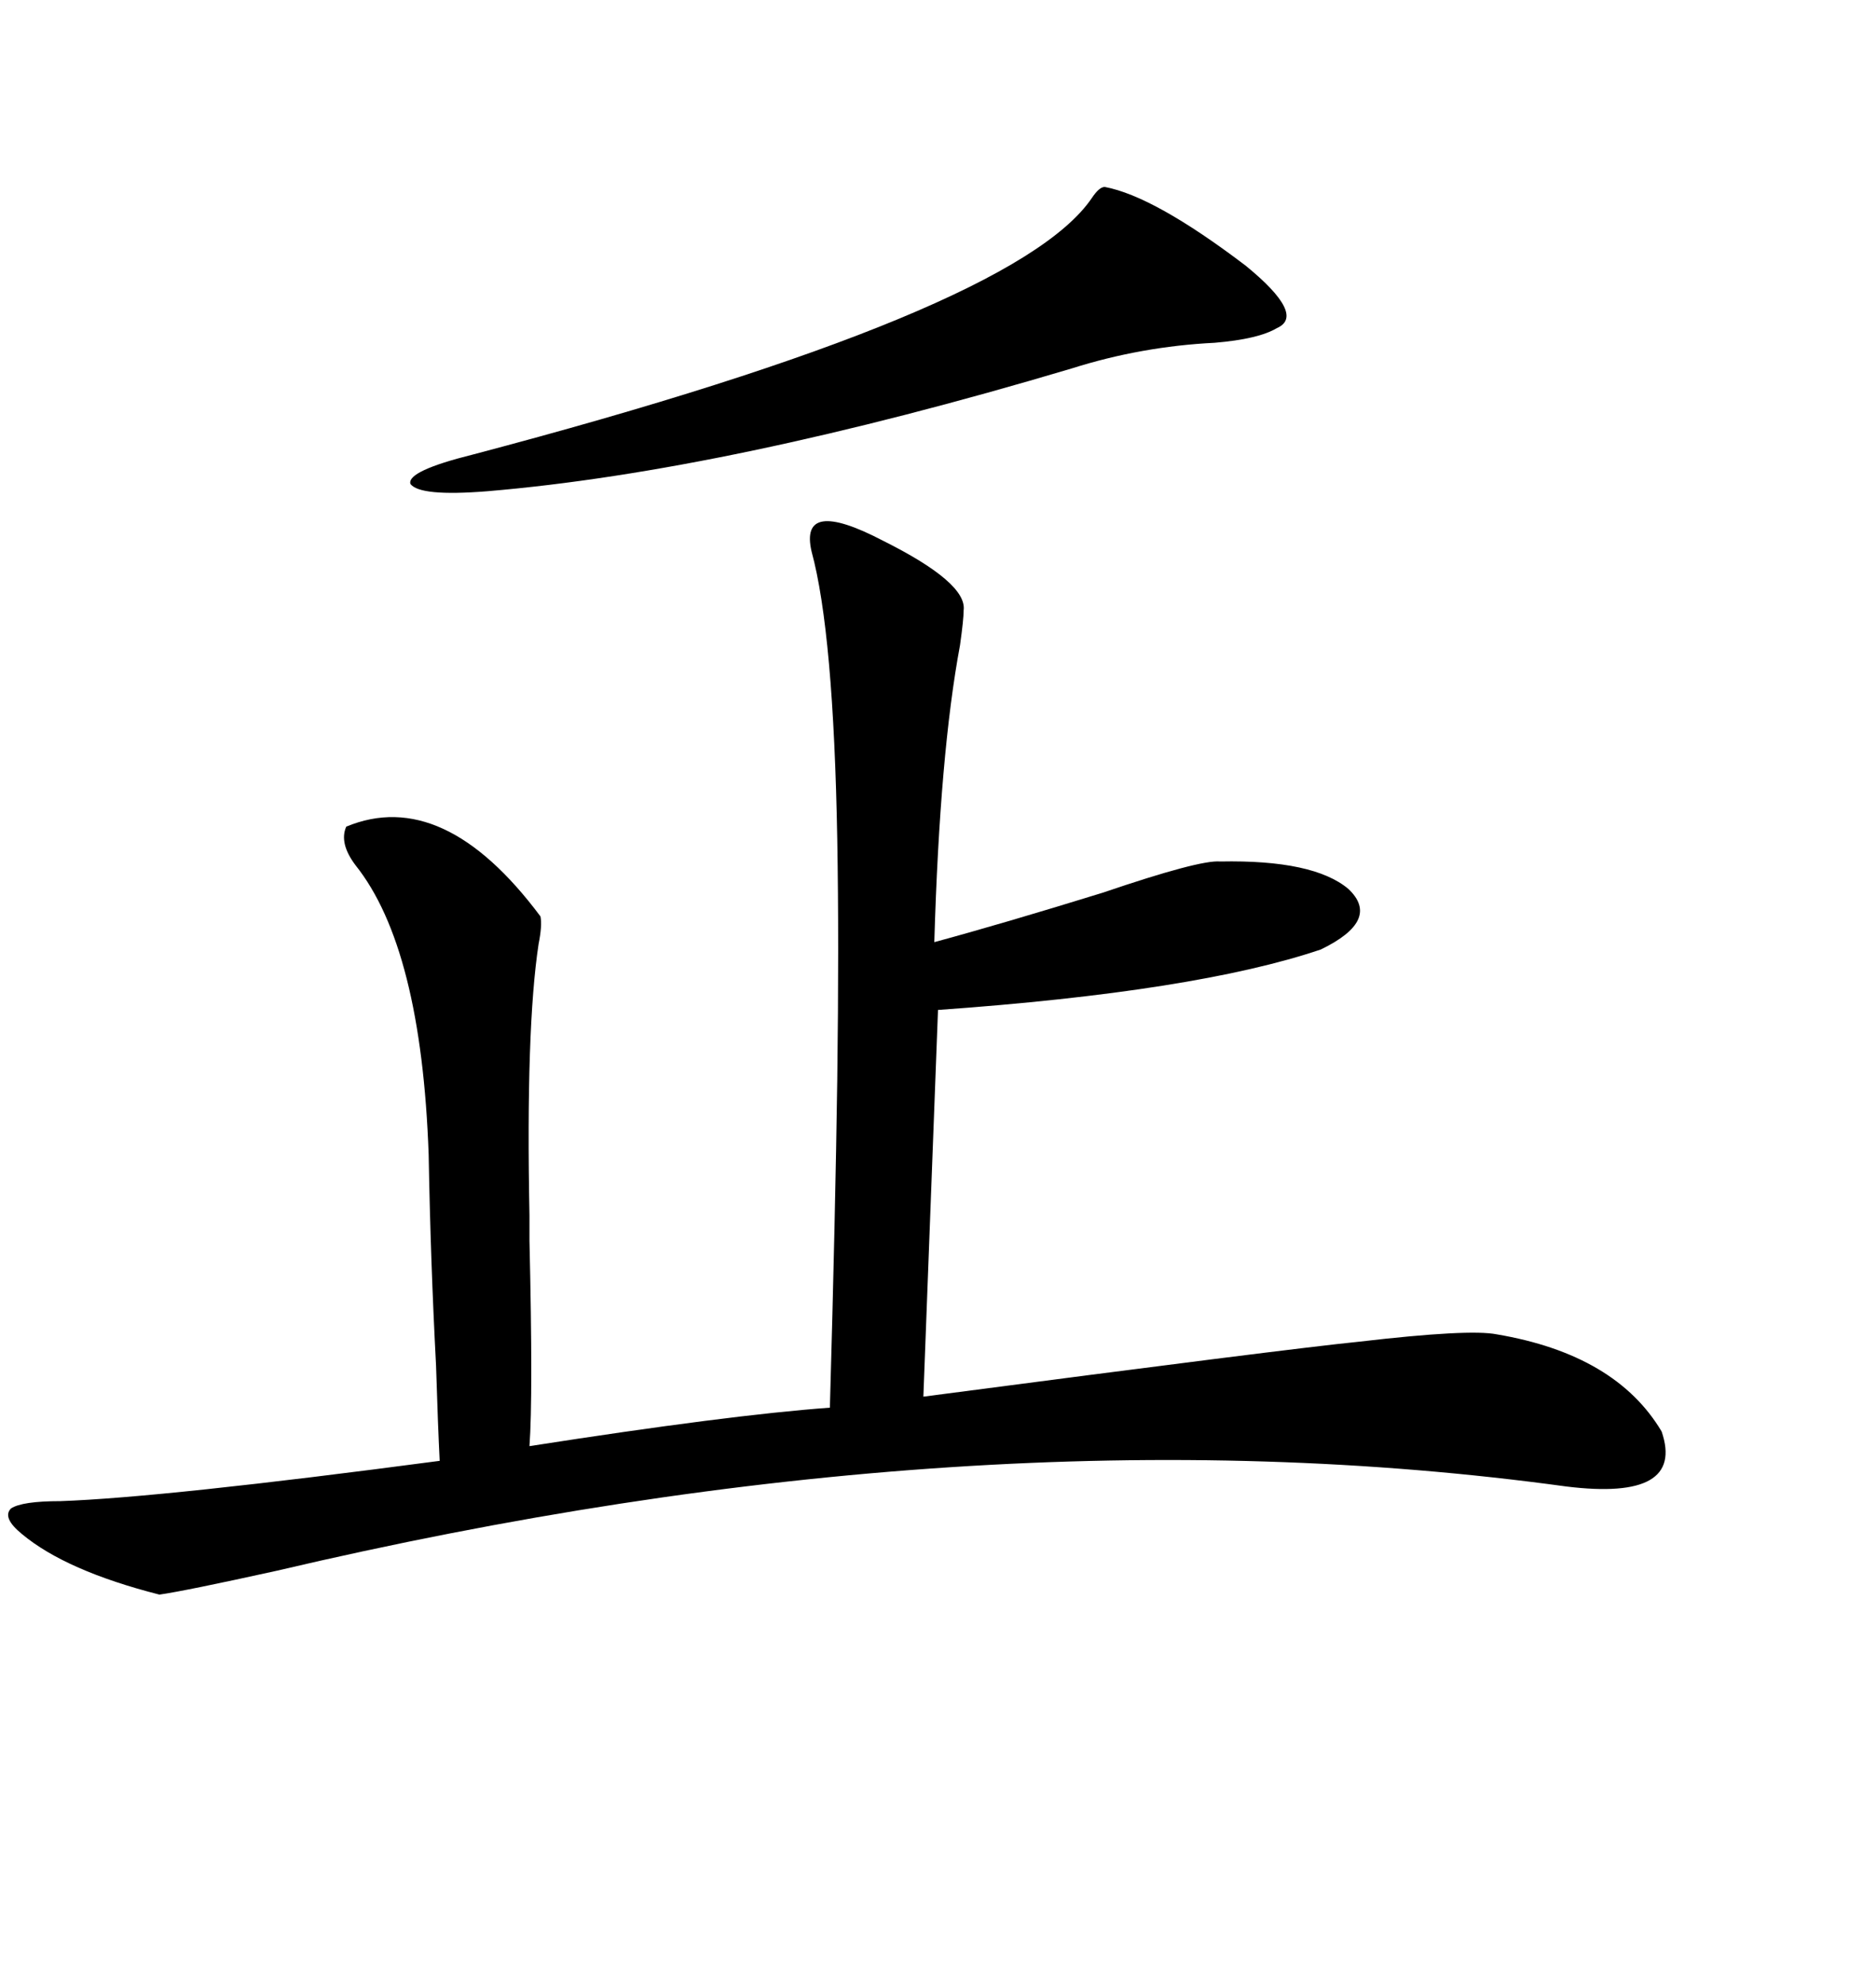 <svg xmlns="http://www.w3.org/2000/svg" xmlns:xlink="http://www.w3.org/1999/xlink" width="300" height="317.285"><path d="M141.21 86.43L141.21 86.43Q154.69 93.16 154.10 97.56L154.10 97.56Q154.10 99.02 153.52 103.13L153.52 103.13Q150.29 120.41 149.41 150.59L149.41 150.59Q160.25 147.66 176.37 142.68L176.37 142.68Q191.89 137.40 195.12 137.70L195.12 137.70Q210.06 137.40 215.63 142.09L215.63 142.09Q220.90 147.07 211.23 151.76L211.23 151.76Q191.31 158.50 150 161.43L150 161.43L147.66 223.24Q205.66 215.63 217.38 214.45L217.38 214.45Q234.96 212.40 239.36 213.28L239.36 213.28Q258.40 216.50 265.72 228.81L265.72 228.81Q269.53 239.94 250.49 237.60L250.49 237.60Q156.45 224.71 44.24 251.07L44.24 251.07Q29.59 254.30 25.49 254.88L25.49 254.88Q10.55 251.07 3.52 245.21L3.52 245.21Q0.29 242.58 1.76 241.11L1.76 241.11Q3.52 239.94 9.67 239.94L9.67 239.94Q26.07 239.36 70.31 233.50L70.31 233.50Q70.02 227.64 69.73 218.26L69.73 218.26Q68.85 201.56 68.55 184.57L68.55 184.57Q67.38 151.46 56.84 138.28L56.84 138.28Q54.20 134.77 55.37 132.13L55.37 132.13Q70.90 125.68 86.43 146.48L86.43 146.48Q86.72 147.95 86.13 150.88L86.13 150.88Q84.08 164.36 84.67 194.24L84.67 194.24Q84.67 194.82 84.67 198.34L84.67 198.34Q85.25 223.24 84.67 231.15L84.67 231.15Q116.60 226.17 132.71 225L132.71 225Q133.59 193.95 133.89 172.56L133.89 172.56Q134.18 150.59 133.89 134.18L133.89 134.18Q133.30 101.07 129.79 88.18L129.79 88.18Q127.73 79.39 141.21 86.43ZM176.66 29.88L176.66 29.88Q184.57 31.35 199.22 42.48L199.22 42.48Q208.89 50.39 204.20 52.44L204.20 52.44Q201.27 54.20 194.24 54.79L194.24 54.79Q182.52 55.37 171.39 58.89L171.39 58.89Q116.31 75.29 77.93 78.52L77.93 78.52Q67.09 79.39 65.63 77.34L65.63 77.34Q65.04 75.29 75.59 72.66L75.59 72.66Q162.30 49.80 174.61 31.64L174.61 31.64Q175.78 29.88 176.66 29.88Z"/></svg>